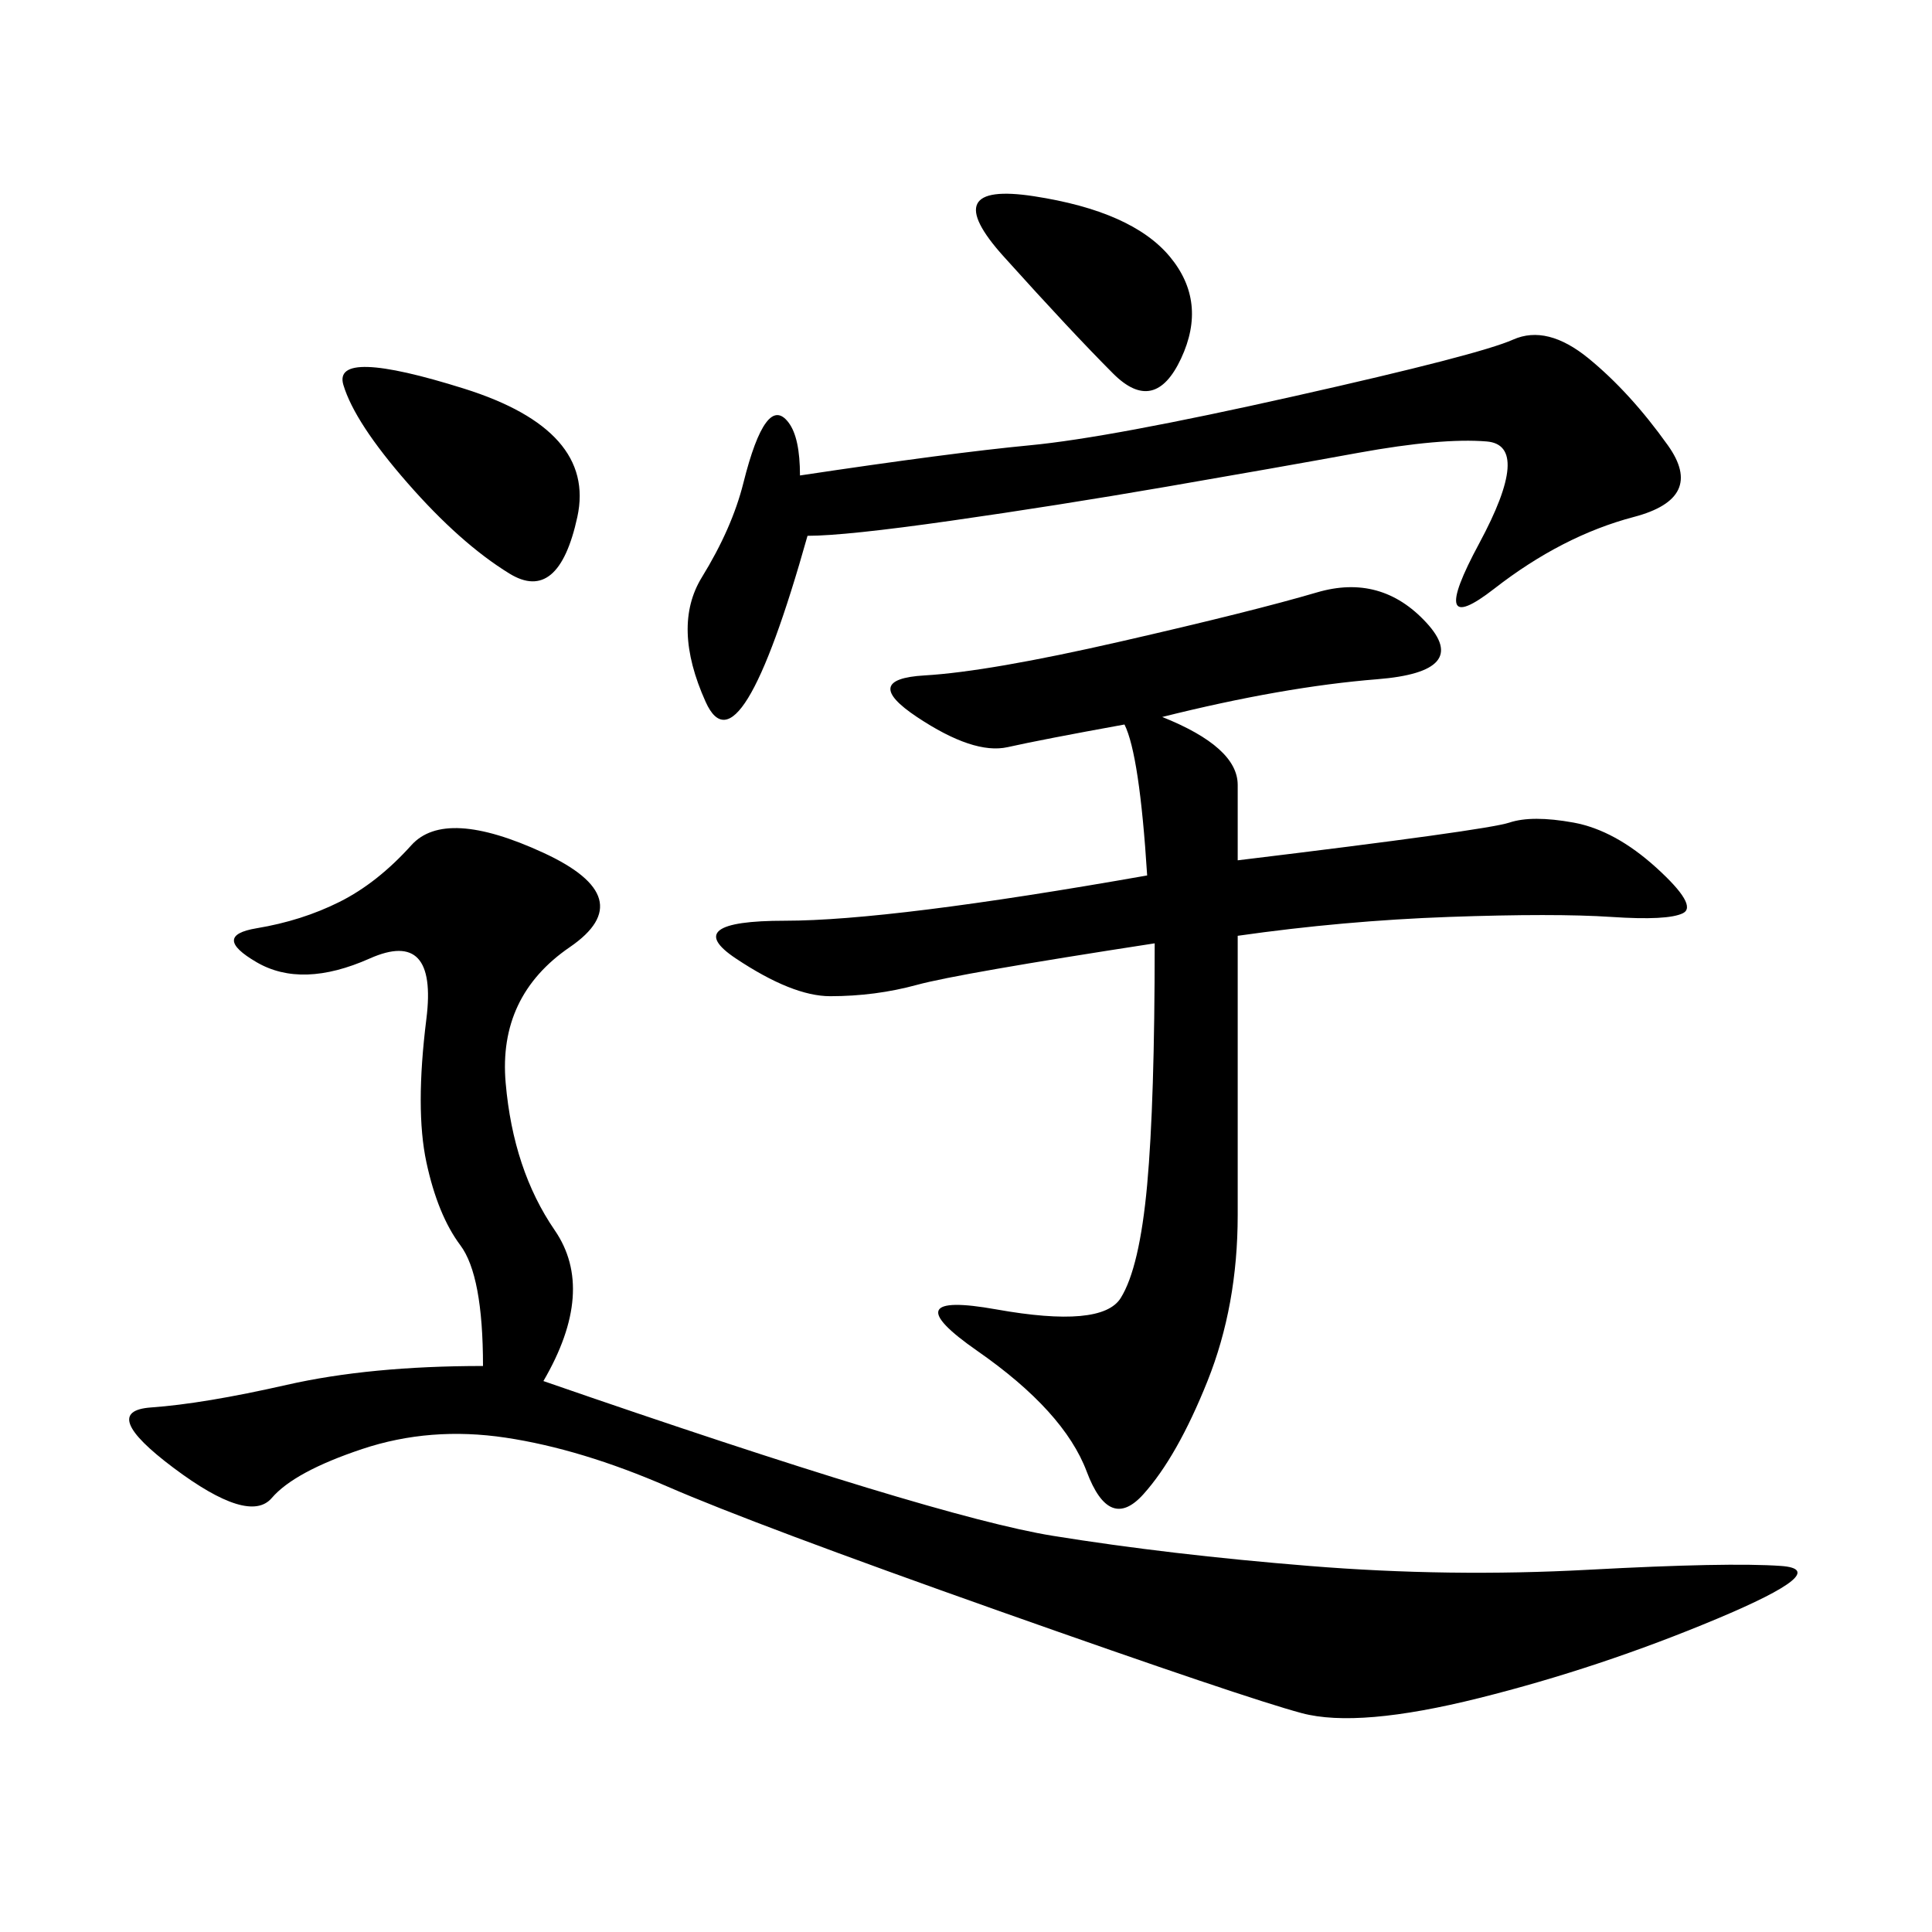 <svg xmlns="http://www.w3.org/2000/svg" xmlns:xlink="http://www.w3.org/1999/xlink" width="300" height="300"><path d="M84.38 214.45Q145.31 235.55 163.48 238.48Q181.64 241.41 203.32 243.16Q225 244.92 246.68 243.75Q268.36 242.58 276.56 243.16Q284.77 243.75 266.60 251.37Q248.44 258.98 229.69 263.67Q210.94 268.36 202.15 266.02Q193.36 263.67 155.27 250.20Q117.19 236.72 103.71 230.86Q90.23 225 78.52 223.24Q66.80 221.48 56.25 225Q45.70 228.52 42.19 232.62Q38.67 236.72 26.95 227.93Q15.23 219.14 23.44 218.55Q31.64 217.97 44.53 215.04Q57.42 212.11 75 212.11L75 212.11Q75 198.05 71.48 193.36Q67.97 188.67 66.21 180.47Q64.45 172.27 66.21 158.20Q67.97 144.14 57.42 148.83Q46.88 153.52 39.84 149.41Q32.81 145.31 39.84 144.14Q46.88 142.97 52.73 140.04Q58.59 137.11 63.87 131.25Q69.14 125.39 84.38 132.42Q99.61 139.45 88.48 147.07Q77.34 154.69 78.52 168.16Q79.69 181.64 86.13 191.02Q92.58 200.39 84.38 214.45L84.38 214.45ZM180.47 111.33Q192.19 116.02 192.19 121.88L192.19 121.88L192.19 133.59Q230.86 128.91 234.38 127.73Q237.89 126.56 244.34 127.73Q250.78 128.91 257.23 134.77Q263.67 140.63 261.33 141.80Q258.98 142.97 250.20 142.38Q241.41 141.80 225 142.38Q208.59 142.97 192.19 145.31L192.19 145.31L192.19 188.67Q192.19 202.73 187.50 214.45Q182.81 226.17 177.54 232.03Q172.27 237.89 168.75 228.52Q165.23 219.14 151.76 209.77Q138.28 200.39 154.69 203.32Q171.09 206.25 174.02 201.56Q176.95 196.88 178.13 183.98Q179.30 171.09 179.30 146.48L179.30 146.48Q148.83 151.17 142.38 152.93Q135.94 154.69 128.91 154.69L128.91 154.69Q123.05 154.69 114.26 148.83Q105.47 142.97 121.88 142.97L121.88 142.97Q138.28 142.97 178.13 135.94L178.13 135.94Q176.95 117.19 174.61 112.50L174.61 112.50Q161.72 114.84 156.45 116.02Q151.17 117.19 142.38 111.33Q133.59 105.47 143.55 104.88Q153.52 104.30 174.02 99.61Q194.53 94.92 204.49 91.99Q214.45 89.06 221.48 96.68Q228.52 104.30 213.87 105.47Q199.22 106.64 180.47 111.33L180.47 111.33ZM125.39 83.20Q114.84 120.70 109.57 108.98Q104.30 97.27 108.98 89.65Q113.67 82.03 115.43 75Q117.19 67.97 118.95 65.63Q120.70 63.28 122.46 65.63Q124.22 67.97 124.22 73.83L124.22 73.83Q147.66 70.31 159.96 69.14Q172.27 67.97 200.98 61.52Q229.69 55.08 234.96 52.73Q240.23 50.39 246.68 55.66Q253.13 60.94 258.98 69.14Q264.84 77.34 253.71 80.27Q242.58 83.20 232.03 91.41Q221.48 99.61 229.69 84.38Q237.89 69.14 230.86 68.55Q223.83 67.97 210.94 70.31Q198.05 72.66 181.05 75.59Q164.06 78.52 147.66 80.86Q131.25 83.20 125.39 83.20L125.39 83.20ZM63.28 75Q55.08 65.63 53.32 59.77Q51.56 53.91 72.07 60.35Q92.58 66.80 89.65 80.27Q86.72 93.75 79.10 89.06Q71.48 84.38 63.28 75L63.28 75ZM155.86 39.84Q145.31 28.13 160.55 30.47Q175.78 32.81 181.64 39.84Q187.50 46.88 183.40 55.66Q179.30 64.45 172.85 58.01Q166.41 51.56 155.86 39.84L155.86 39.84Z"/></svg>
